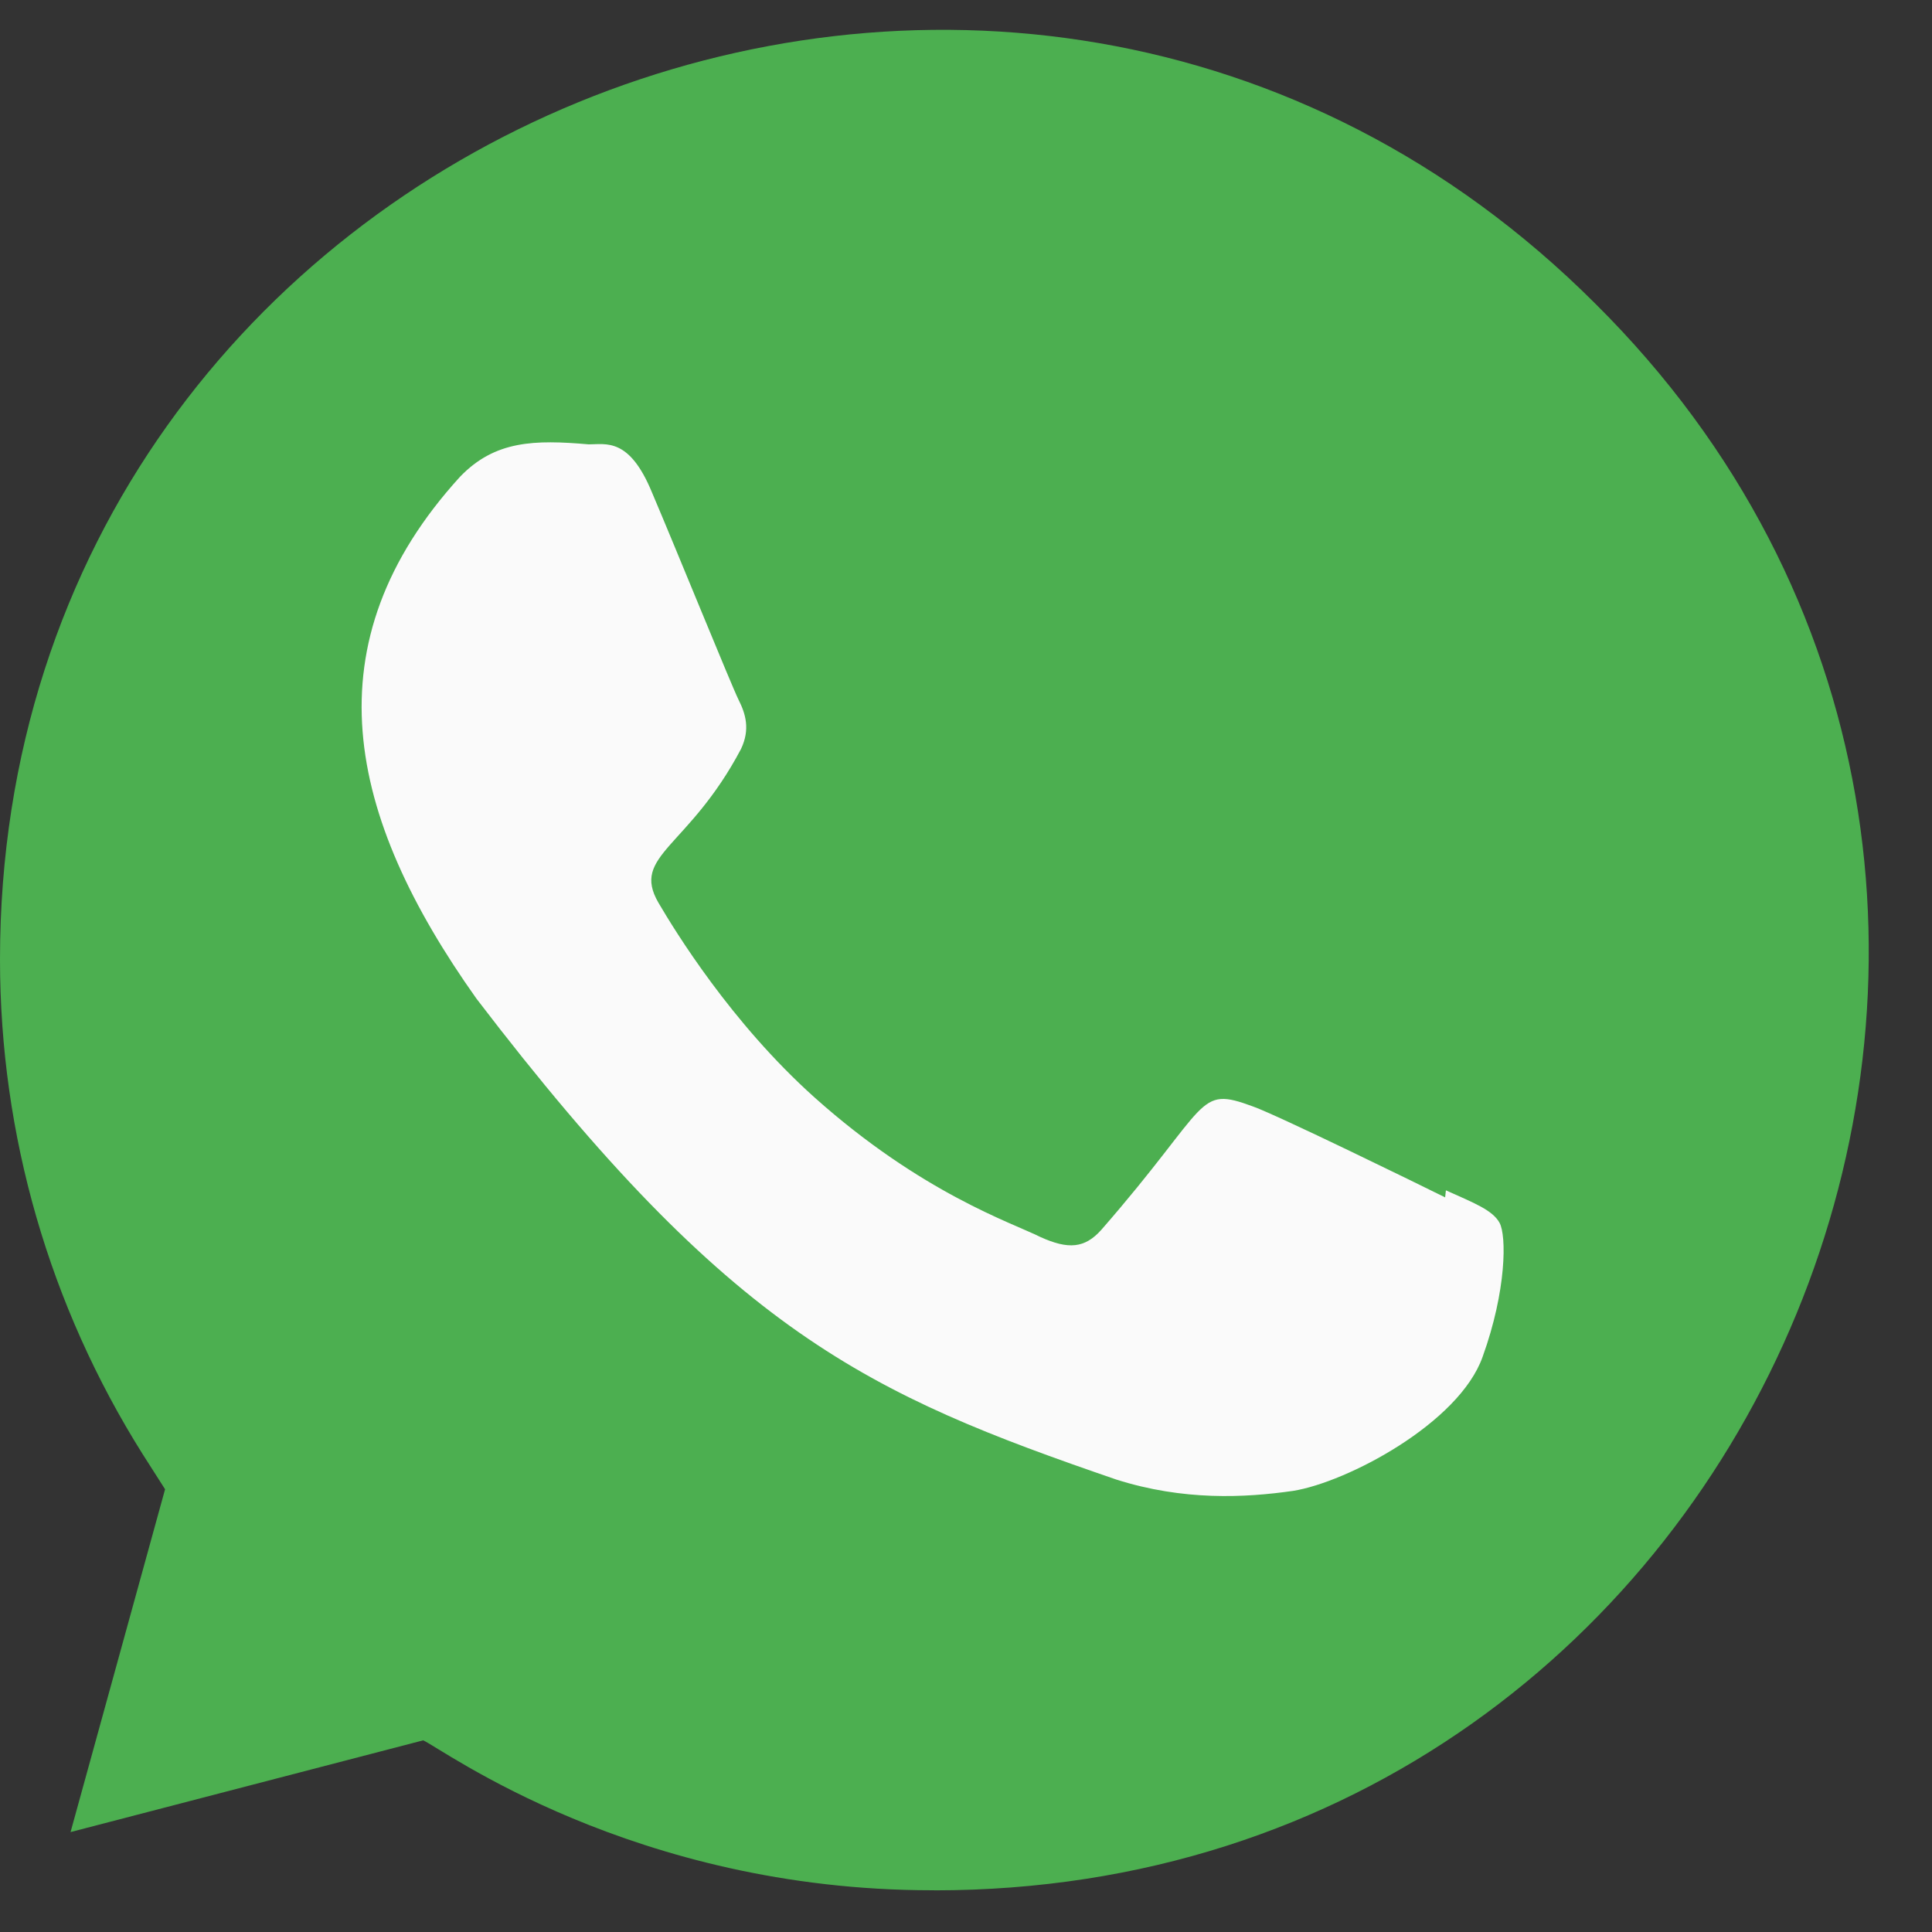 <?xml version="1.0" encoding="UTF-8"?> <svg xmlns="http://www.w3.org/2000/svg" width="25" height="25" viewBox="0 0 25 25" fill="none"><rect x="0" y="0" width="25" height="25" fill="#333333" stroke="none"/><path d="M12.092 24.461L12.084 24.46H12.065C8.193 24.46 5.719 22.626 5.476 22.52L0.913 23.707L2.136 19.271L1.845 18.815C0.64 16.898 0 14.689 0 12.415C0 1.715 13.075 -3.635 20.641 3.927C28.189 11.411 22.89 24.461 12.092 24.461Z" fill="#4CAF50"></path><path d="M18.71 15.403L18.7 15.494C18.333 15.312 16.549 14.439 16.217 14.319C15.471 14.043 15.682 14.275 14.25 15.915C14.037 16.153 13.825 16.171 13.463 16.007C13.098 15.824 11.927 15.441 10.539 14.2C9.459 13.232 8.734 12.046 8.52 11.681C8.163 11.065 8.909 10.977 9.588 9.693C9.71 9.437 9.648 9.236 9.557 9.055C9.466 8.872 8.74 7.084 8.436 6.371C8.143 5.66 7.843 5.75 7.618 5.75C6.917 5.689 6.405 5.699 5.953 6.169C3.989 8.327 4.484 10.554 6.165 12.922C9.467 17.244 11.227 18.04 14.444 19.145C15.313 19.421 16.105 19.382 16.732 19.292C17.43 19.181 18.882 18.415 19.185 17.557C19.495 16.699 19.495 15.987 19.404 15.823C19.314 15.659 19.076 15.567 18.71 15.403Z" fill="#FAFAFA"></path></svg> 